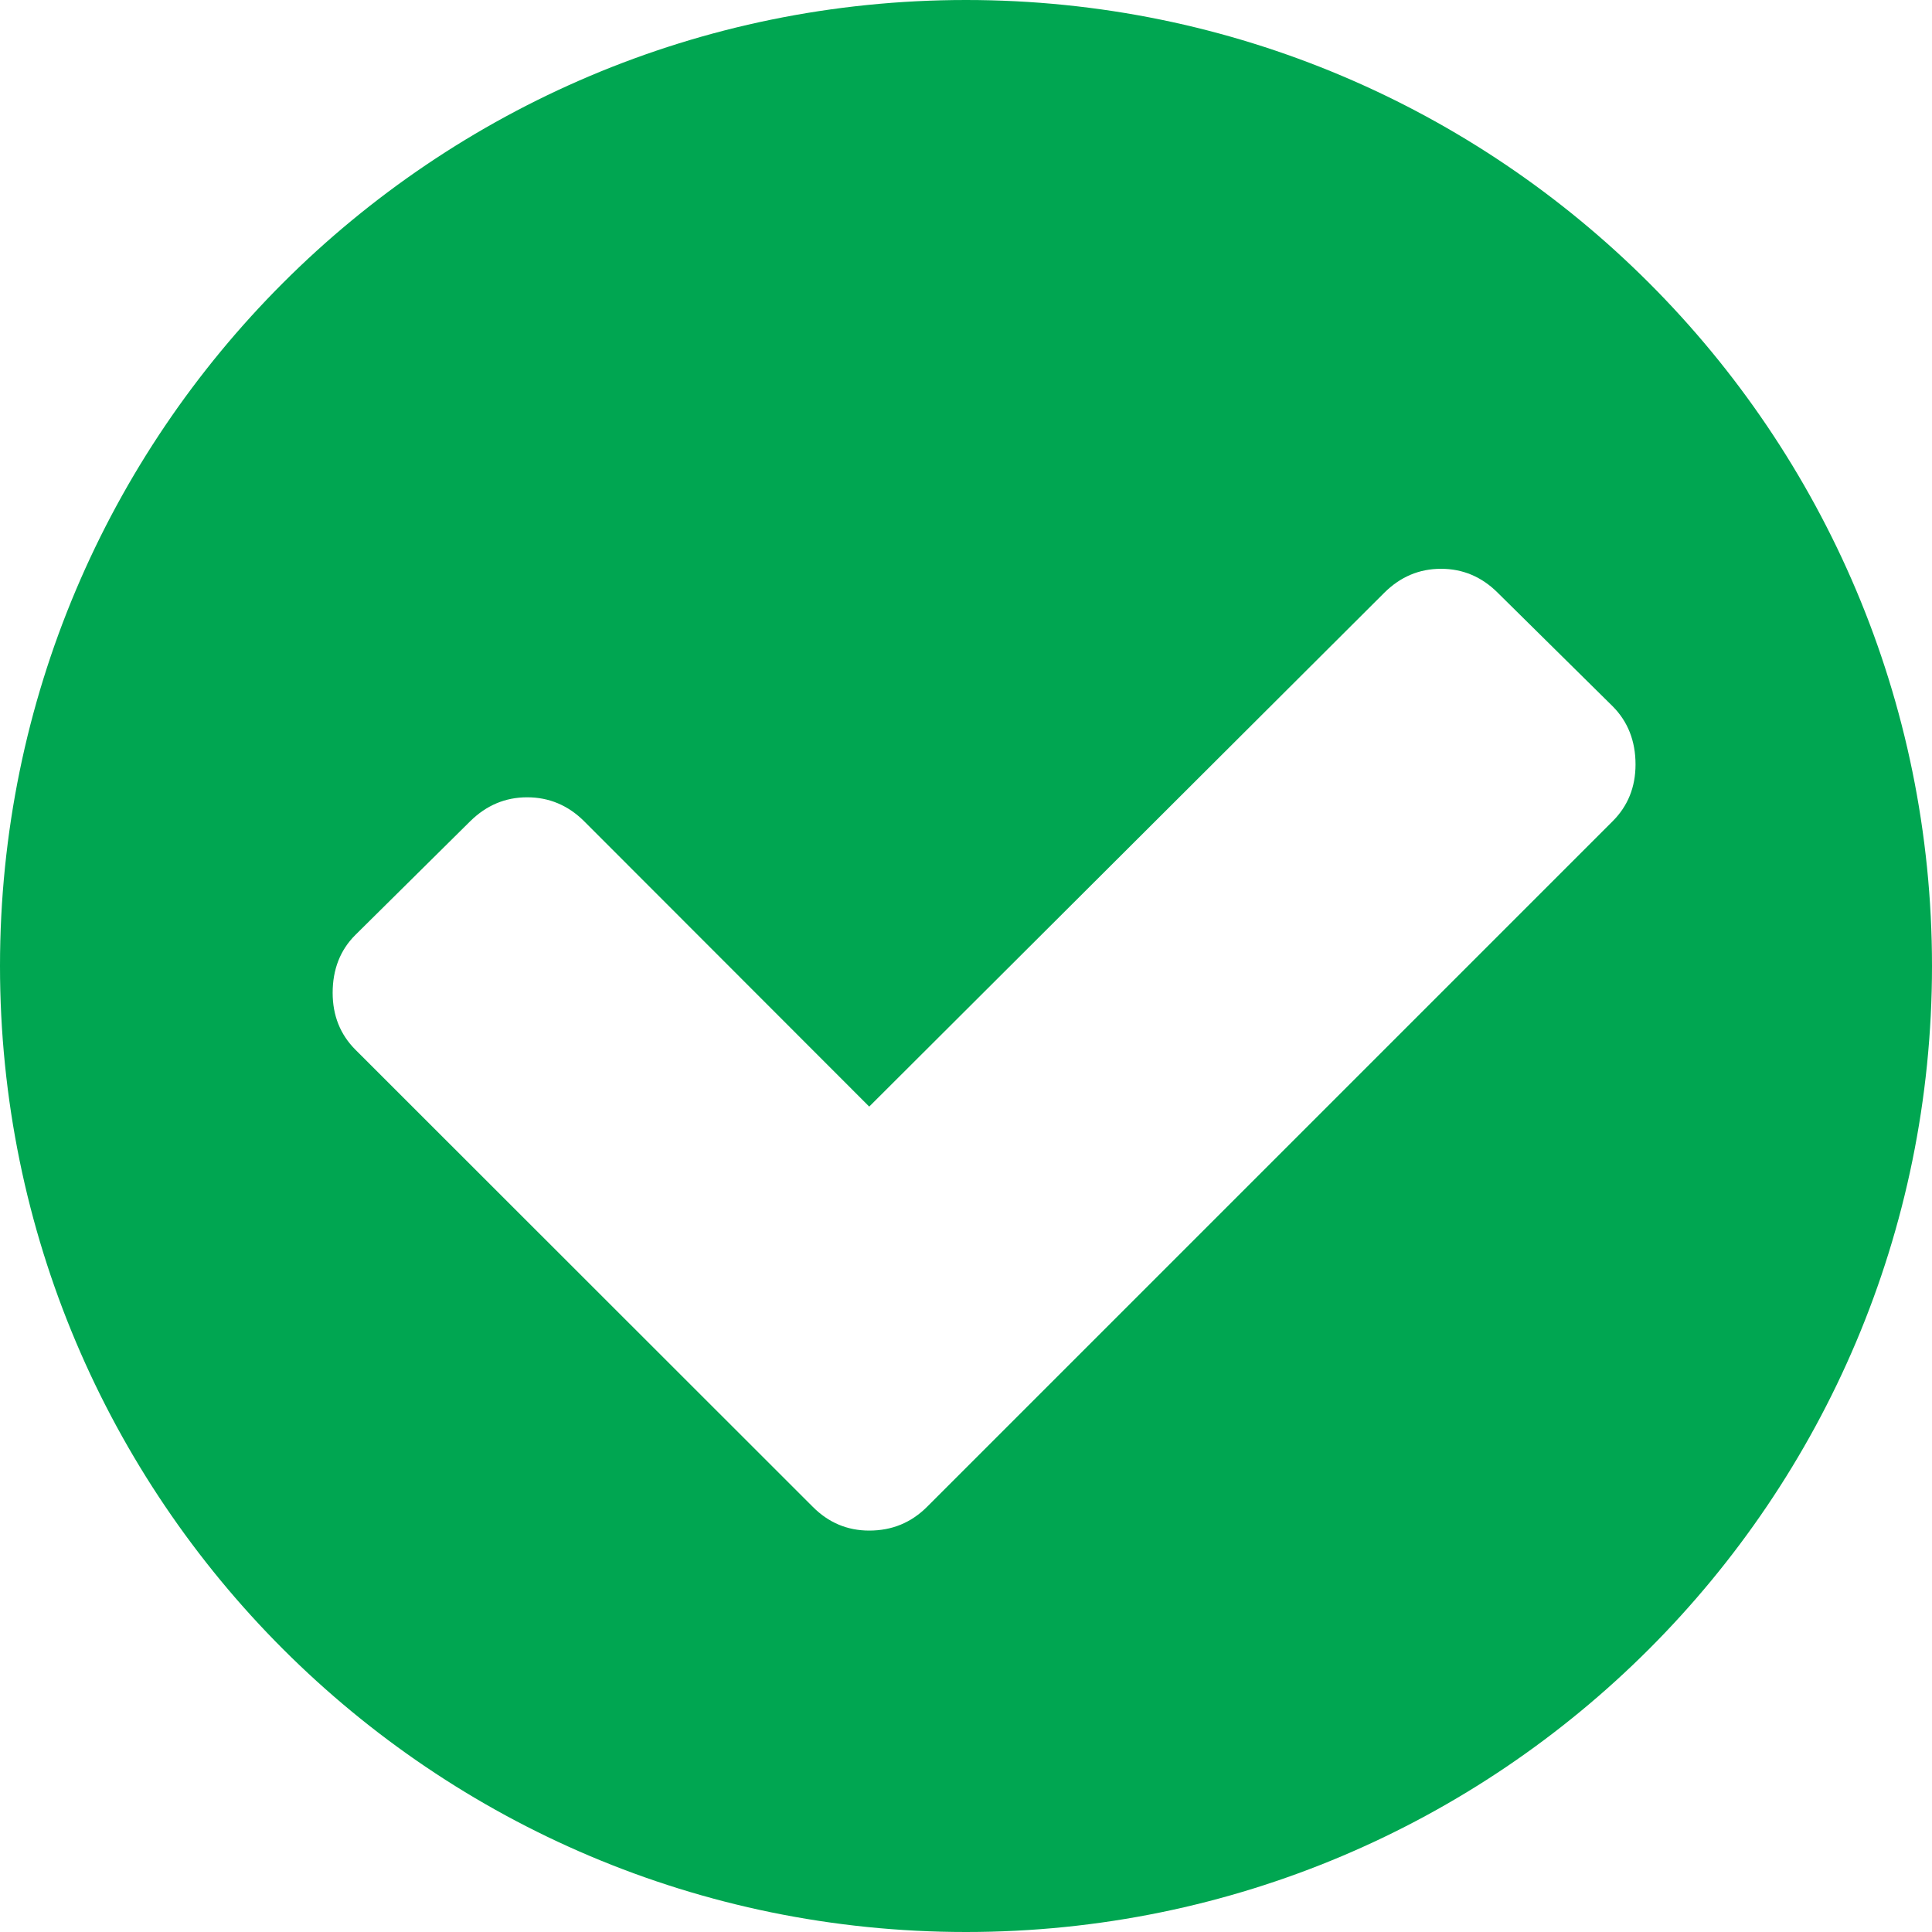 <?xml version="1.0" encoding="utf-8"?>
<!-- Generator: Adobe Illustrator 15.1.0, SVG Export Plug-In . SVG Version: 6.00 Build 0)  -->
<!DOCTYPE svg PUBLIC "-//W3C//DTD SVG 1.1//EN" "http://www.w3.org/Graphics/SVG/1.1/DTD/svg11.dtd">
<svg version="1.1" id="Layer_1" xmlns="http://www.w3.org/2000/svg" xmlns:xlink="http://www.w3.org/1999/xlink" x="0px" y="0px"
	 width="22px" height="22px" viewBox="0 0 22 22" enable-background="new 0 0 22 22" xml:space="preserve">
<path fill="#00A651" d="M11,0C4.926,0,0,4.925,0,11s4.926,11,11,11c6.075,0,11-4.925,11-11S17.075,0,11,0z M18.364,9.351
	l-7.804,7.804c-0.183,0.184-0.402,0.274-0.662,0.274c-0.25,0-0.466-0.091-0.646-0.274l-5.205-5.202
	c-0.172-0.172-0.259-0.389-0.259-0.647c0-0.267,0.086-0.488,0.259-0.66l1.308-1.295C5.539,9.17,5.754,9.079,6.003,9.079
	S6.469,9.17,6.651,9.351l3.247,3.25l5.865-5.851c0.183-0.182,0.398-0.273,0.646-0.273s0.464,0.091,0.646,0.273l1.309,1.293
	c0.172,0.173,0.26,0.394,0.26,0.662C18.624,8.964,18.536,9.179,18.364,9.351z"/>
</svg>
